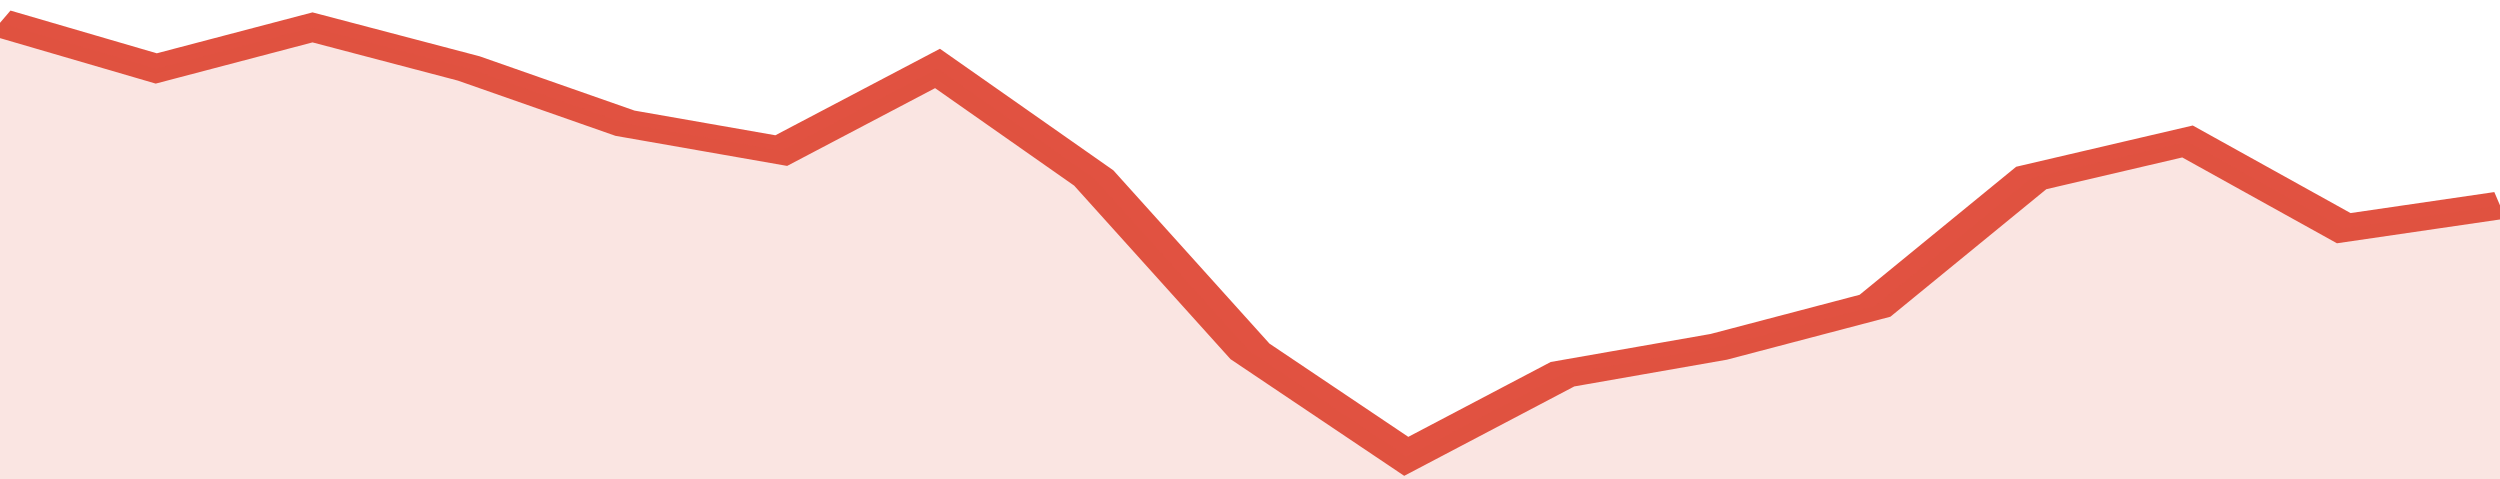 <svg xmlns="http://www.w3.org/2000/svg" viewBox="0 0 320 105" width="120" height="23" preserveAspectRatio="none">
				 <polyline fill="none" stroke="#E15241" stroke-width="6" points="0, 5 20, 15 40, 6 60, 15 80, 27 100, 33 120, 15 140, 39 160, 77 180, 100 200, 82 220, 76 240, 67 260, 39 280, 31 300, 50 320, 45 320, 45 "> </polyline>
				 <polygon fill="#E15241" opacity="0.15" points="0, 105 0, 5 20, 15 40, 6 60, 15 80, 27 100, 33 120, 15 140, 39 160, 77 180, 100 200, 82 220, 76 240, 67 260, 39 280, 31 300, 50 320, 45 320, 105 "></polygon>
			</svg>